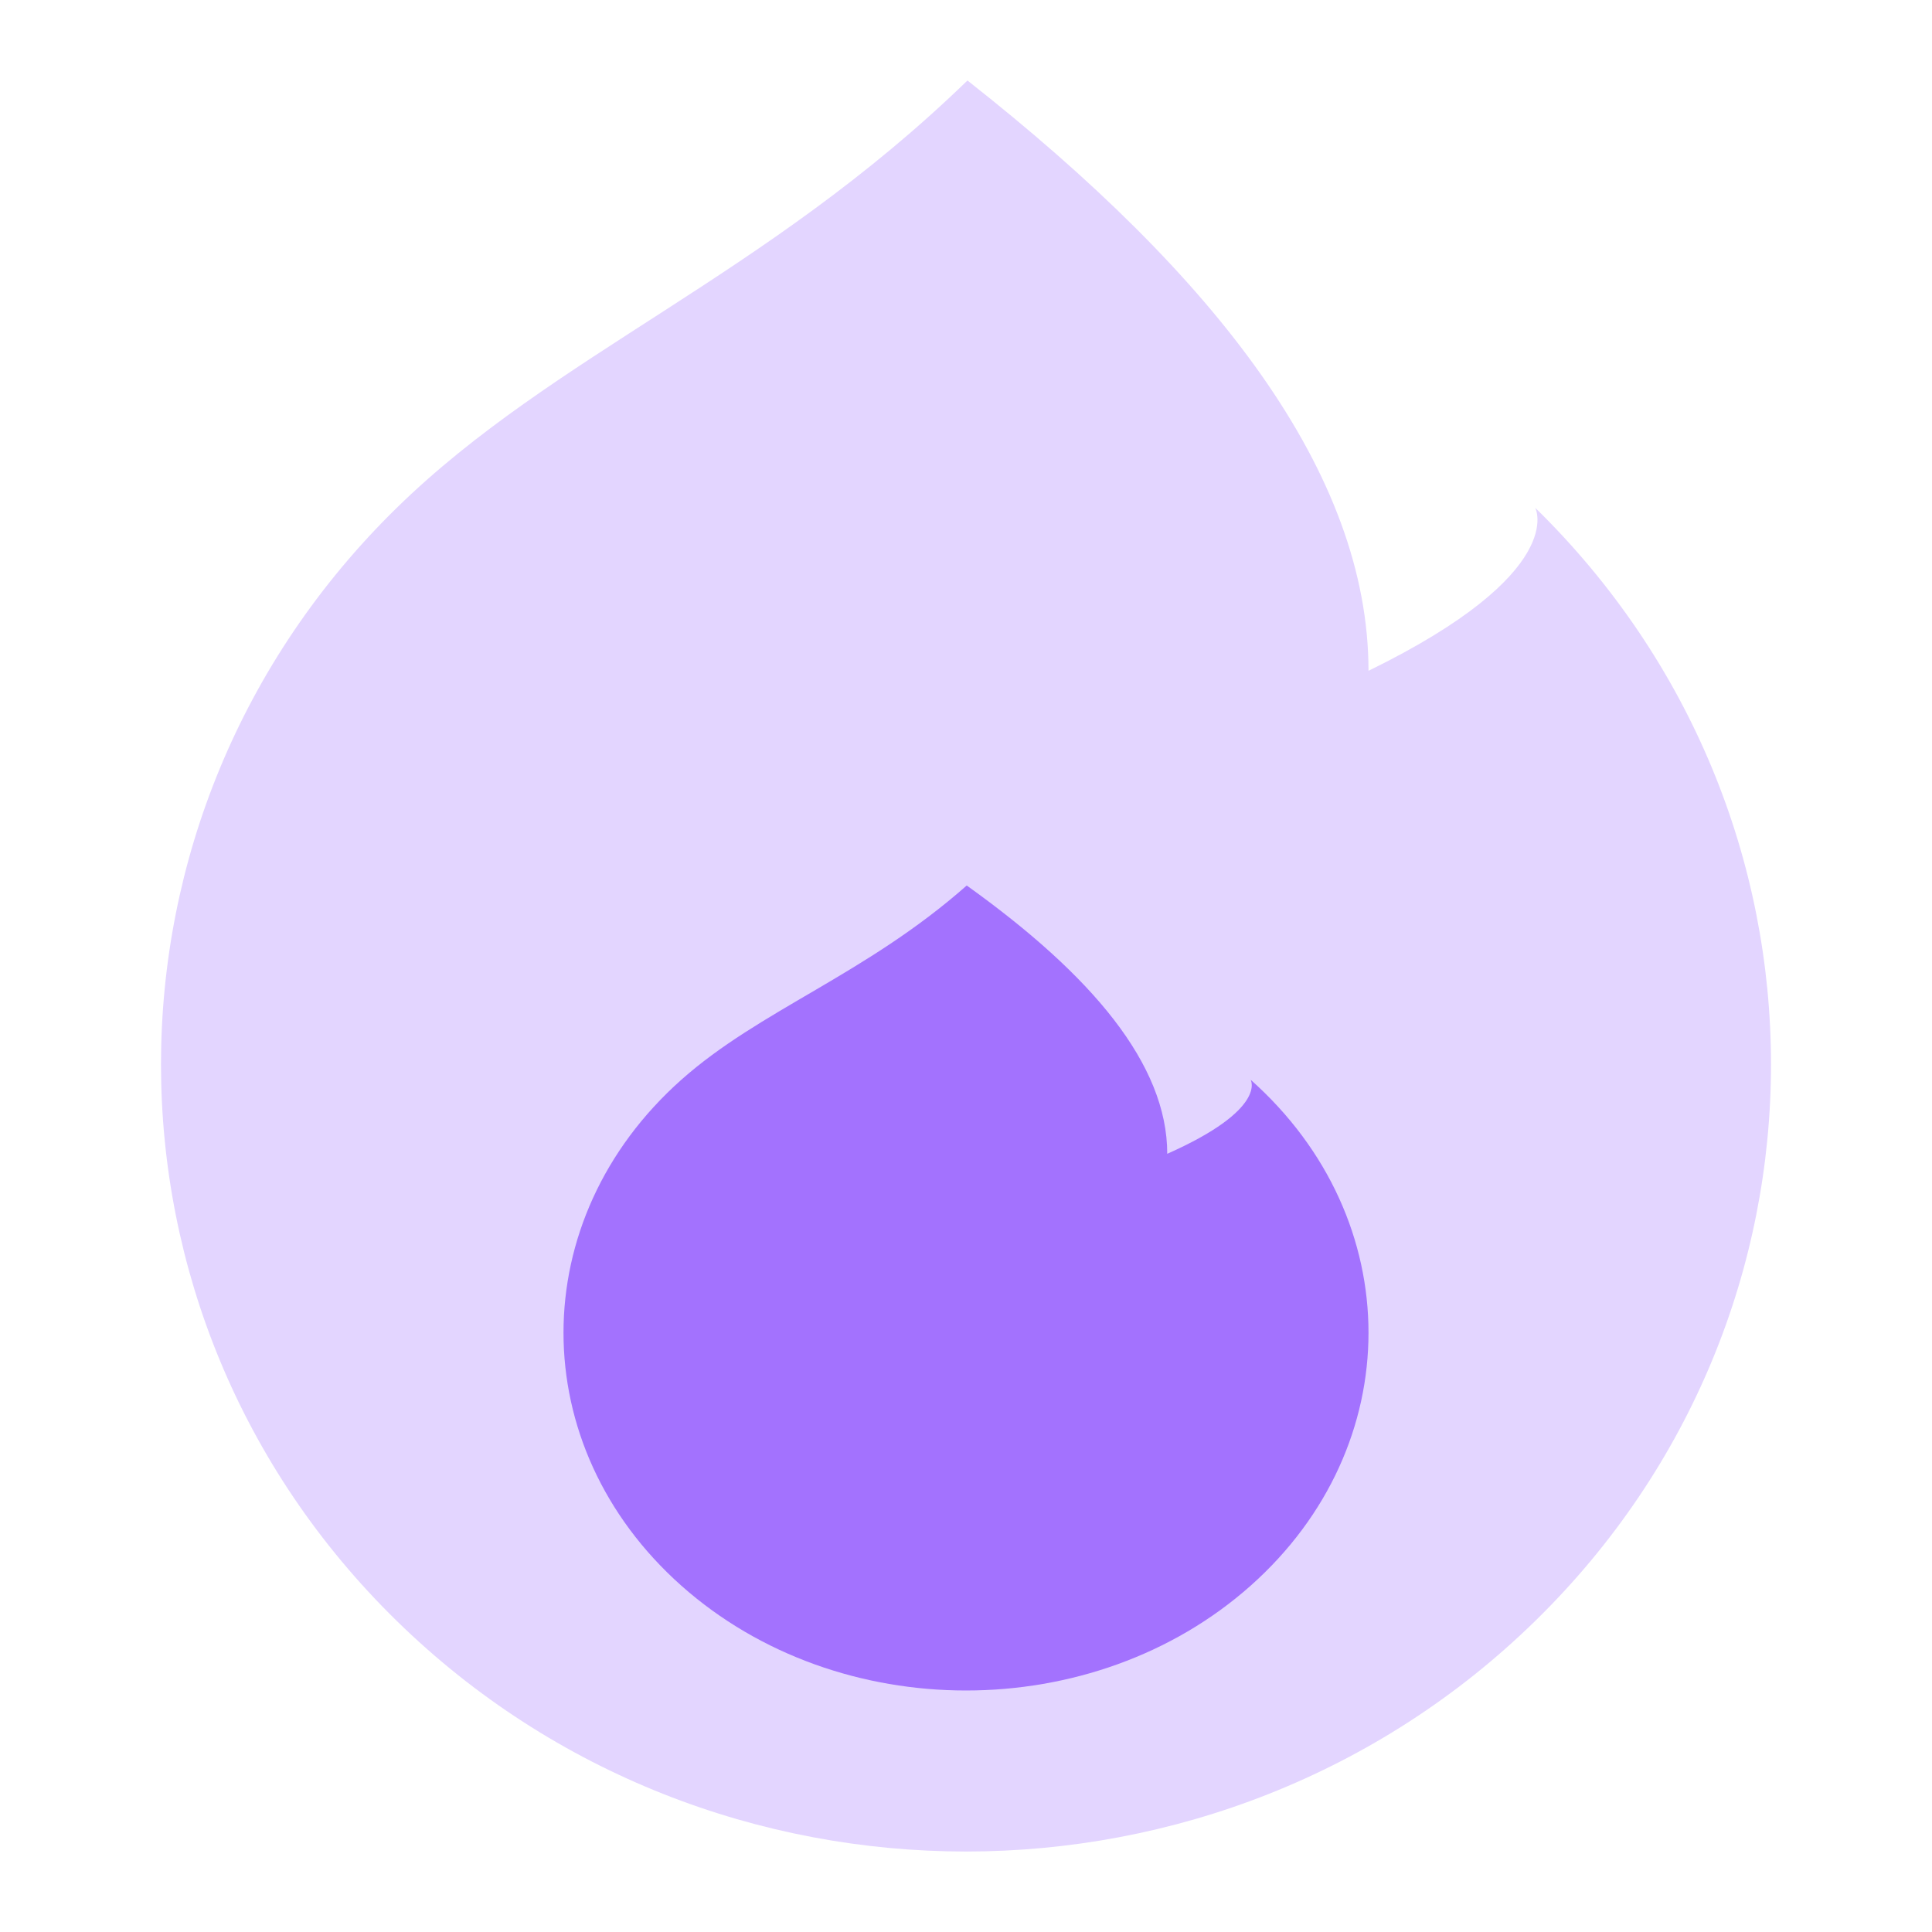 <svg width="24" height="24" viewBox="0 0 24 24" fill="none" xmlns="http://www.w3.org/2000/svg">
<path d="M4.929 20.136C8.834 23.955 15.166 23.955 19.071 20.136C21.024 18.227 22 15.725 22 13.222C22 10.72 21.024 8.218 19.071 6.308C19.071 6.308 19.5 7.111 17 8.333C17 5.889 15.125 3.444 12.018 1C9.5 3.444 6.886 4.395 4.929 6.308C2.976 8.218 2 10.72 2 13.222C2 15.725 2.976 18.227 4.929 20.136Z" fill="#E3D5FF"/>
<path d="M8.464 19.698C10.417 21.434 13.583 21.434 15.536 19.698C16.512 18.83 17 17.693 17 16.556C17 15.418 16.512 14.281 15.536 13.413C15.536 13.413 15.75 13.778 14.5 14.333C14.5 13.222 13.562 12.111 12.009 11C10.75 12.111 9.443 12.543 8.464 13.413C7.488 14.281 7 15.418 7 16.556C7 17.693 7.488 18.83 8.464 19.698Z" fill="#A372FE"/>
</svg>
